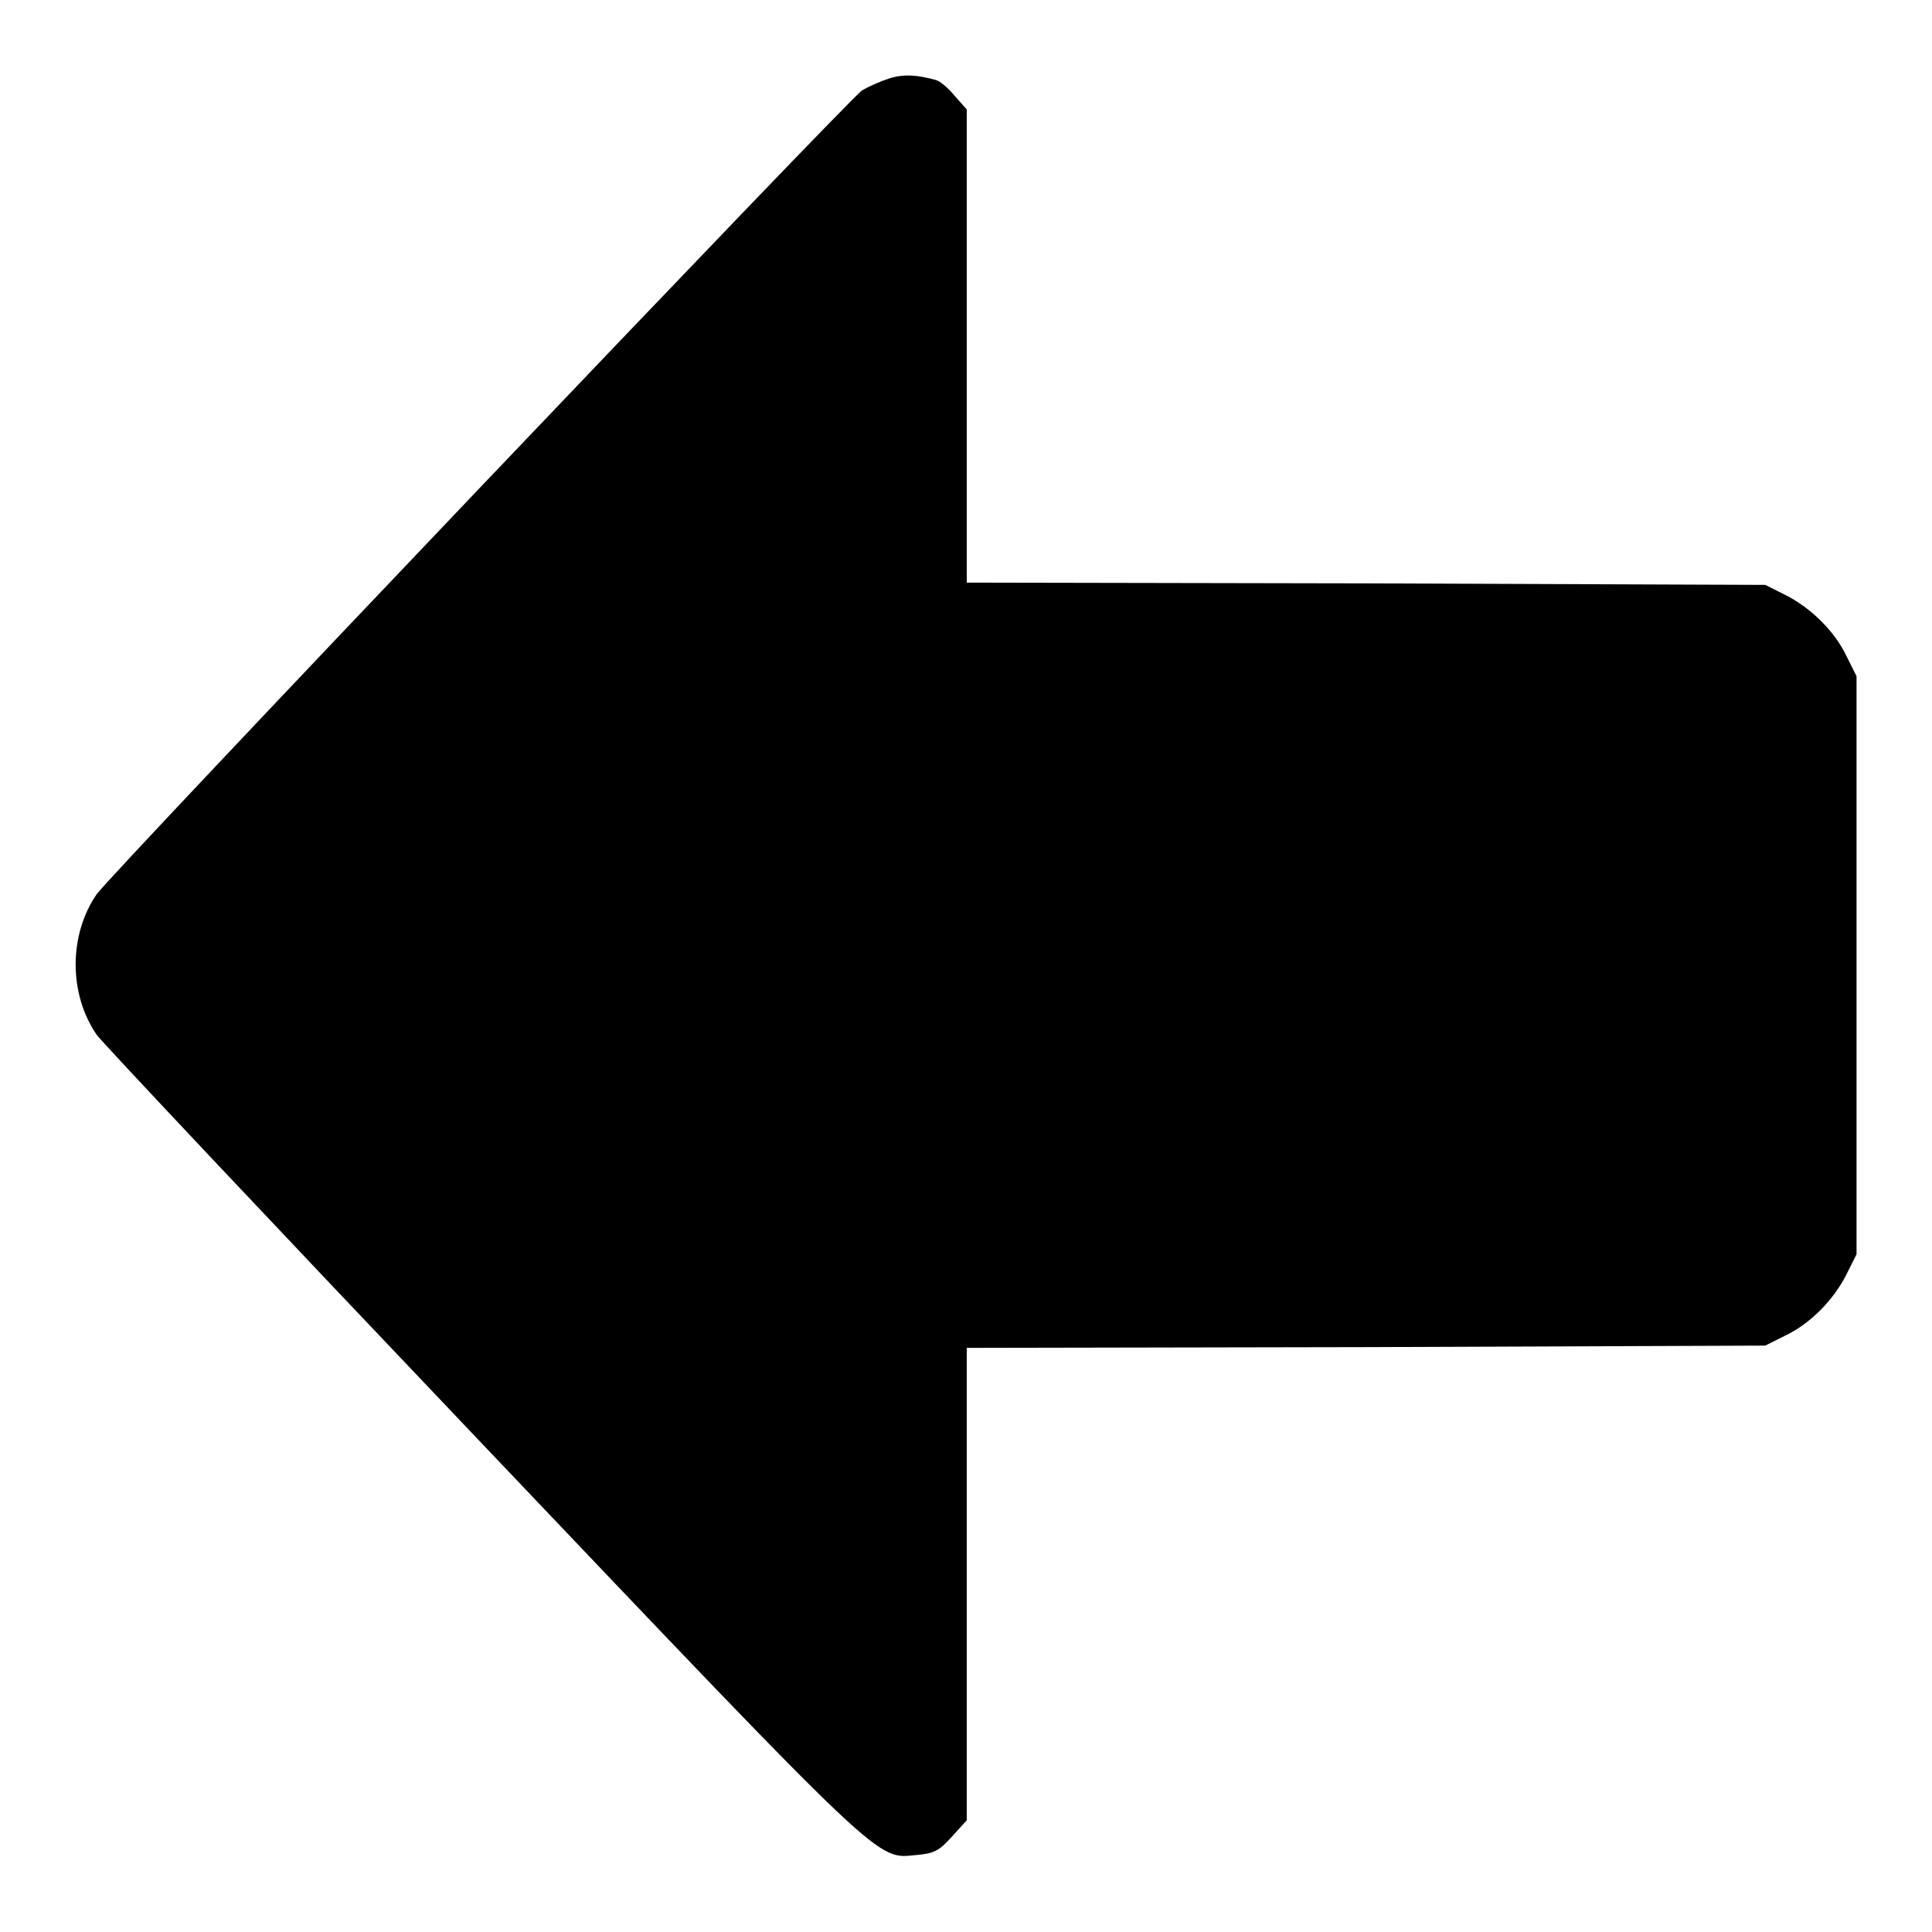<?xml version="1.0" encoding="utf-8"?>
<!-- Svg Vector Icons : http://www.onlinewebfonts.com/icon -->
<!DOCTYPE svg PUBLIC "-//W3C//DTD SVG 1.1//EN" "http://www.w3.org/Graphics/SVG/1.1/DTD/svg11.dtd">
<svg version="1.1" xmlns="http://www.w3.org/2000/svg" xmlns:xlink="http://www.w3.org/1999/xlink" x="0px" y="0px" viewBox="0 0 256 256" enable-background="new 0 0 256 256" xml:space="preserve">
<g><g><g><path fill="#000000" d="M117.8,10.4c-1.2,0.4-2.8,1.1-3.6,1.6c-1.7,1.1-99.8,104.1-101.4,106.5c-3.7,5.4-3.7,13.2,0,18.6c0.6,0.9,23.4,25.1,50.7,53.8c54.2,57,52.6,55.4,57.9,54.9c2.3-0.2,3-0.5,4.7-2.4l2-2.2V210v-31.4l52.9-0.1l52.9-0.2l2.6-1.3c3.4-1.6,6.5-4.8,8.2-8.2l1.3-2.6v-38.2V89.6l-1.3-2.6c-1.6-3.4-4.8-6.5-8.2-8.2l-2.6-1.3L181,77.3l-52.9-0.1V45.8V14.5l-1.6-1.8c-0.8-1-2-2-2.5-2.1C121.5,9.9,119.7,9.8,117.8,10.4z"/></g></g></g>
</svg>